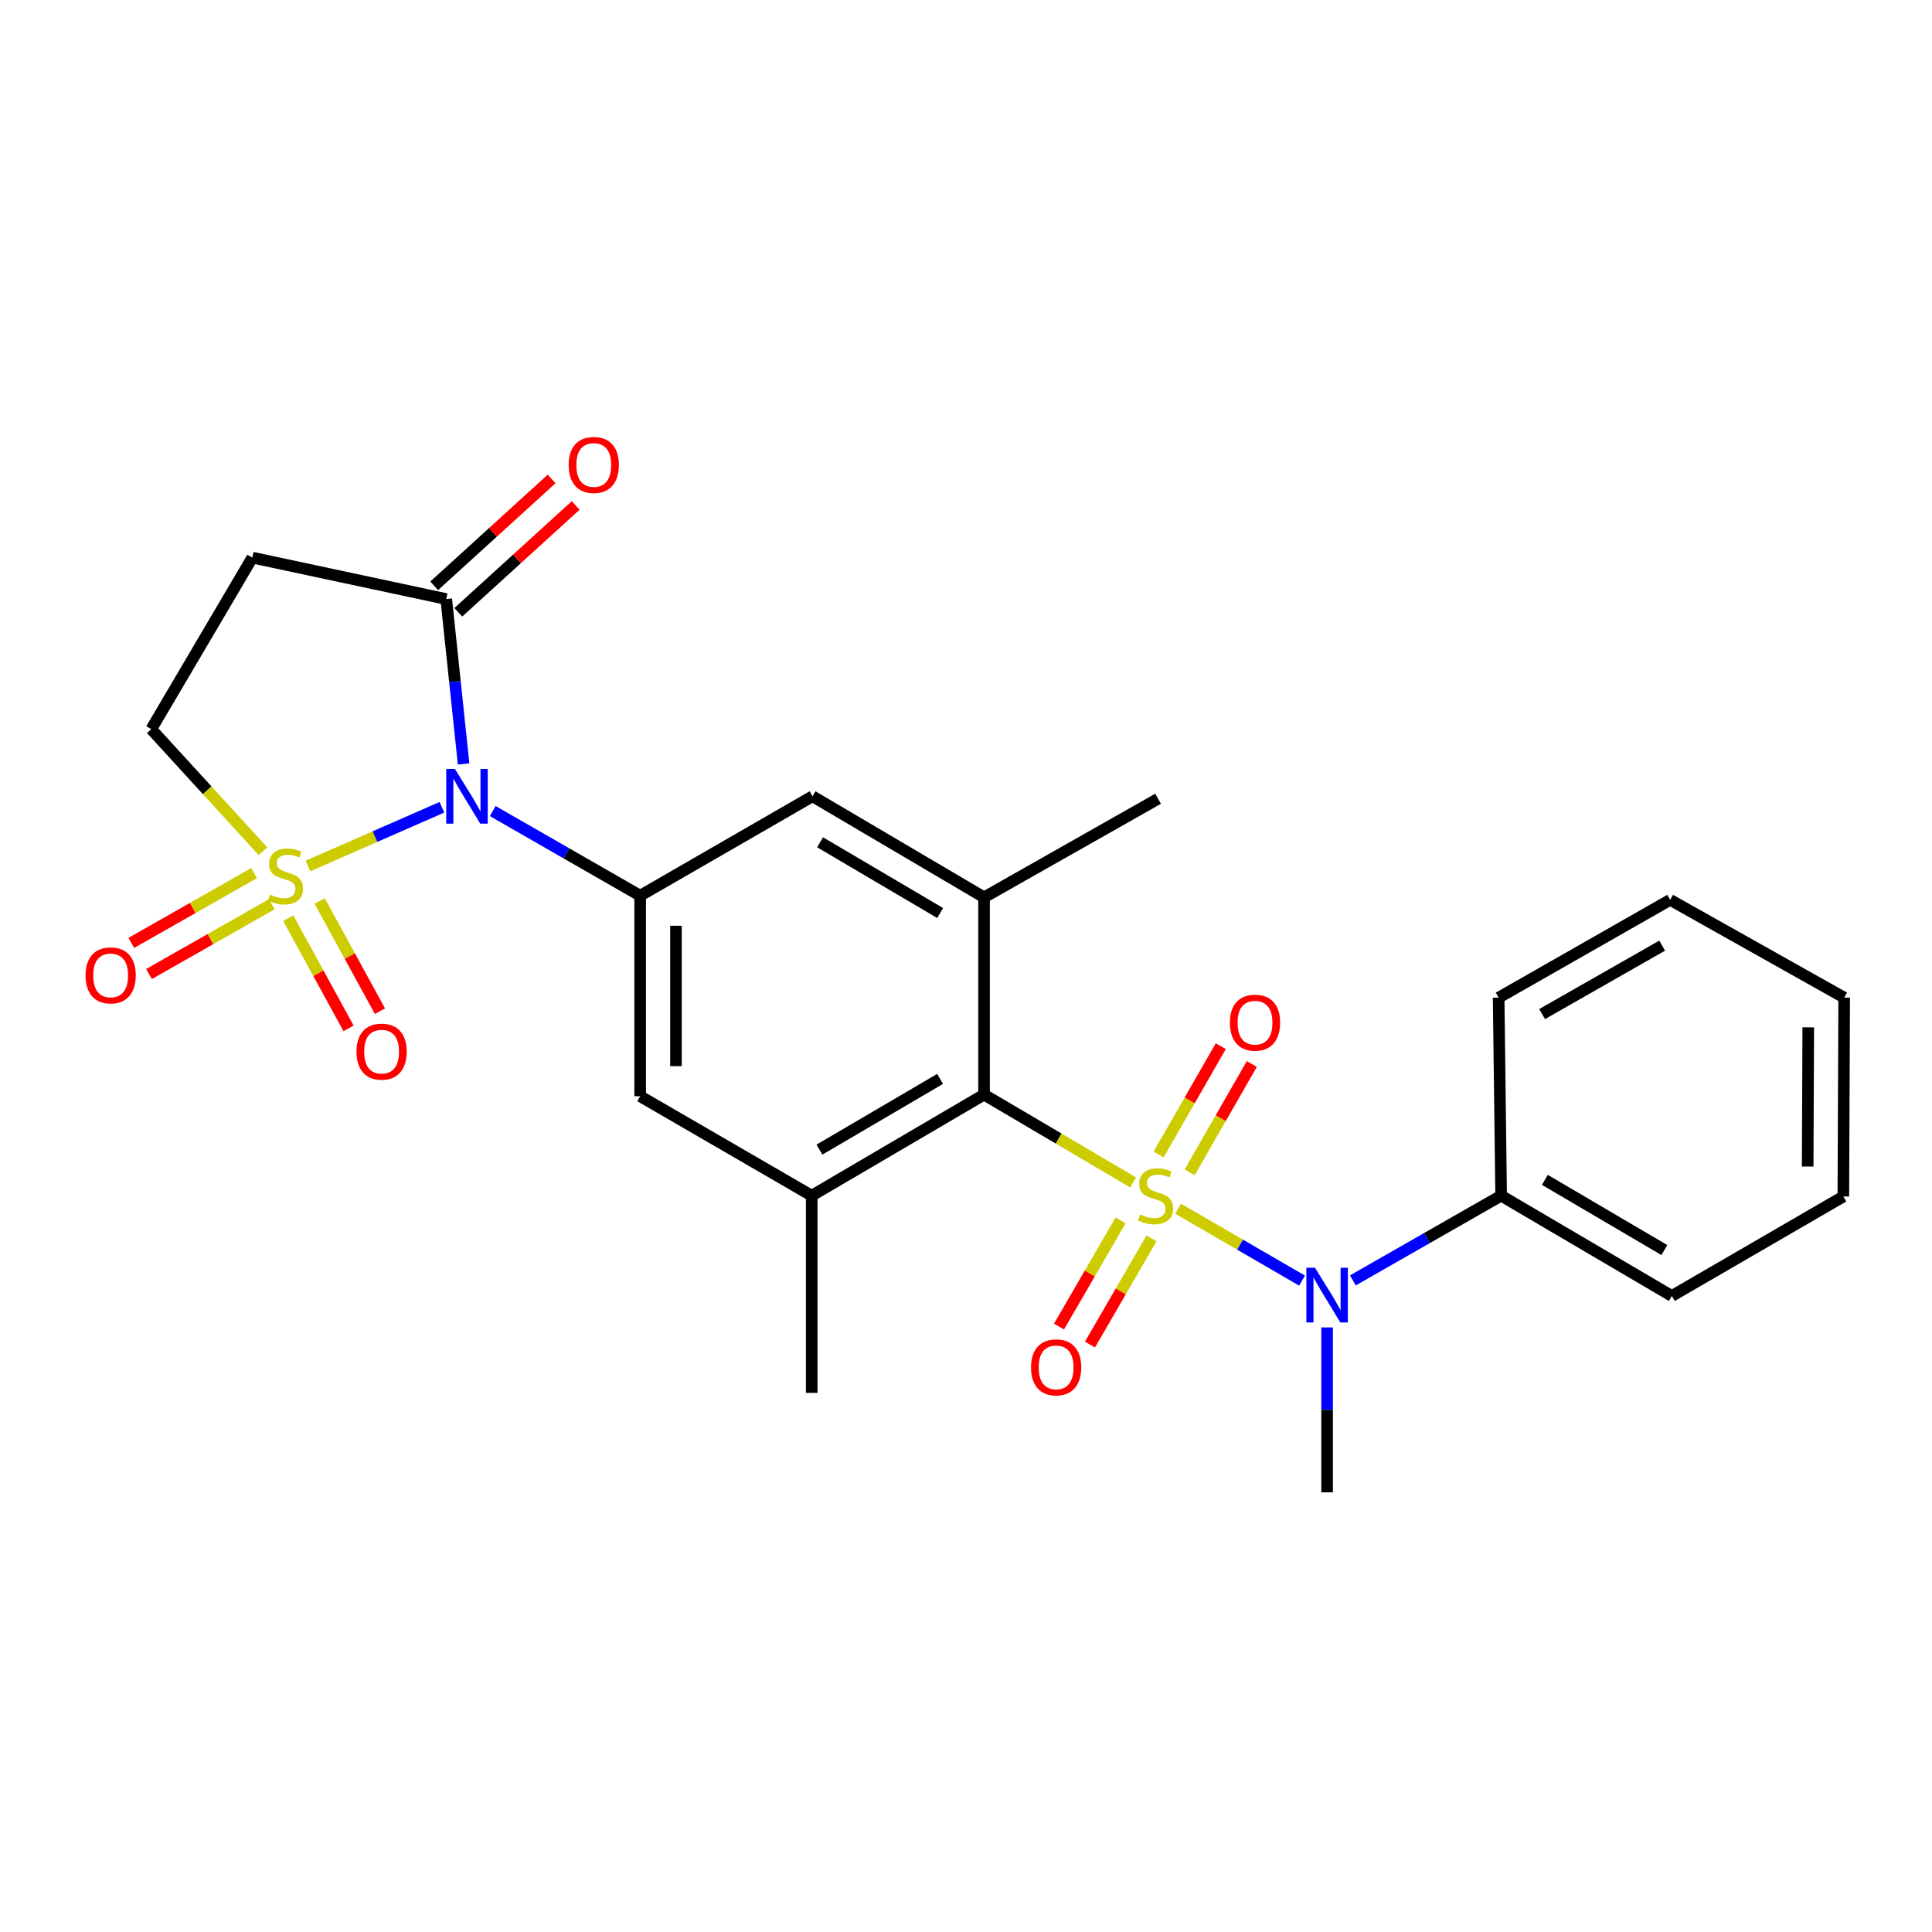<?xml version='1.0' encoding='iso-8859-1'?>
<svg version='1.1' baseProfile='full'
              xmlns='http://www.w3.org/2000/svg'
                      xmlns:rdkit='http://www.rdkit.org/xml'
                      xmlns:xlink='http://www.w3.org/1999/xlink'
                  xml:space='preserve'
width='1000px' height='1000px' viewBox='0 0 1000 1000'>
<!-- END OF HEADER -->
<rect style='opacity:1.0;fill:#FFFFFF;stroke:none' width='1000' height='1000' x='0' y='0'> </rect>
<path class='bond-2' d='M 586.477,612.012 L 547.912,589.293' style='fill:none;fill-rule:evenodd;stroke:#CCCC00;stroke-width:6px;stroke-linecap:butt;stroke-linejoin:miter;stroke-opacity:1' />
<path class='bond-2' d='M 547.912,589.293 L 509.346,566.574' style='fill:none;fill-rule:evenodd;stroke:#000000;stroke-width:6px;stroke-linecap:butt;stroke-linejoin:miter;stroke-opacity:1' />
<path class='bond-4' d='M 609.779,625.632 L 641.859,644.235' style='fill:none;fill-rule:evenodd;stroke:#CCCC00;stroke-width:6px;stroke-linecap:butt;stroke-linejoin:miter;stroke-opacity:1' />
<path class='bond-4' d='M 641.859,644.235 L 673.94,662.838' style='fill:none;fill-rule:evenodd;stroke:#0000FF;stroke-width:6px;stroke-linecap:butt;stroke-linejoin:miter;stroke-opacity:1' />
<path class='bond-12' d='M 615.758,606.788 L 631.852,578.755' style='fill:none;fill-rule:evenodd;stroke:#CCCC00;stroke-width:6px;stroke-linecap:butt;stroke-linejoin:miter;stroke-opacity:1' />
<path class='bond-12' d='M 631.852,578.755 L 647.946,550.723' style='fill:none;fill-rule:evenodd;stroke:#FF0000;stroke-width:6px;stroke-linecap:butt;stroke-linejoin:miter;stroke-opacity:1' />
<path class='bond-12' d='M 599.689,597.562 L 615.783,569.529' style='fill:none;fill-rule:evenodd;stroke:#CCCC00;stroke-width:6px;stroke-linecap:butt;stroke-linejoin:miter;stroke-opacity:1' />
<path class='bond-12' d='M 615.783,569.529 L 631.877,541.497' style='fill:none;fill-rule:evenodd;stroke:#FF0000;stroke-width:6px;stroke-linecap:butt;stroke-linejoin:miter;stroke-opacity:1' />
<path class='bond-13' d='M 580.003,631.677 L 564.069,659.157' style='fill:none;fill-rule:evenodd;stroke:#CCCC00;stroke-width:6px;stroke-linecap:butt;stroke-linejoin:miter;stroke-opacity:1' />
<path class='bond-13' d='M 564.069,659.157 L 548.136,686.636' style='fill:none;fill-rule:evenodd;stroke:#FF0000;stroke-width:6px;stroke-linecap:butt;stroke-linejoin:miter;stroke-opacity:1' />
<path class='bond-13' d='M 596.032,640.971 L 580.099,668.451' style='fill:none;fill-rule:evenodd;stroke:#CCCC00;stroke-width:6px;stroke-linecap:butt;stroke-linejoin:miter;stroke-opacity:1' />
<path class='bond-13' d='M 580.099,668.451 L 564.165,695.931' style='fill:none;fill-rule:evenodd;stroke:#FF0000;stroke-width:6px;stroke-linecap:butt;stroke-linejoin:miter;stroke-opacity:1' />
<path class='bond-0' d='M 159.411,448.225 L 194.072,433.035' style='fill:none;fill-rule:evenodd;stroke:#CCCC00;stroke-width:6px;stroke-linecap:butt;stroke-linejoin:miter;stroke-opacity:1' />
<path class='bond-0' d='M 194.072,433.035 L 228.734,417.844' style='fill:none;fill-rule:evenodd;stroke:#0000FF;stroke-width:6px;stroke-linecap:butt;stroke-linejoin:miter;stroke-opacity:1' />
<path class='bond-9' d='M 136.113,440.595 L 107.202,409.002' style='fill:none;fill-rule:evenodd;stroke:#CCCC00;stroke-width:6px;stroke-linecap:butt;stroke-linejoin:miter;stroke-opacity:1' />
<path class='bond-9' d='M 107.202,409.002 L 78.291,377.41' style='fill:none;fill-rule:evenodd;stroke:#000000;stroke-width:6px;stroke-linecap:butt;stroke-linejoin:miter;stroke-opacity:1' />
<path class='bond-14' d='M 149.199,475.247 L 164.804,503.764' style='fill:none;fill-rule:evenodd;stroke:#CCCC00;stroke-width:6px;stroke-linecap:butt;stroke-linejoin:miter;stroke-opacity:1' />
<path class='bond-14' d='M 164.804,503.764 L 180.409,532.281' style='fill:none;fill-rule:evenodd;stroke:#FF0000;stroke-width:6px;stroke-linecap:butt;stroke-linejoin:miter;stroke-opacity:1' />
<path class='bond-14' d='M 165.454,466.352 L 181.059,494.869' style='fill:none;fill-rule:evenodd;stroke:#CCCC00;stroke-width:6px;stroke-linecap:butt;stroke-linejoin:miter;stroke-opacity:1' />
<path class='bond-14' d='M 181.059,494.869 L 196.663,523.386' style='fill:none;fill-rule:evenodd;stroke:#FF0000;stroke-width:6px;stroke-linecap:butt;stroke-linejoin:miter;stroke-opacity:1' />
<path class='bond-15' d='M 131.505,451.917 L 99.731,469.981' style='fill:none;fill-rule:evenodd;stroke:#CCCC00;stroke-width:6px;stroke-linecap:butt;stroke-linejoin:miter;stroke-opacity:1' />
<path class='bond-15' d='M 99.731,469.981 L 67.958,488.045' style='fill:none;fill-rule:evenodd;stroke:#FF0000;stroke-width:6px;stroke-linecap:butt;stroke-linejoin:miter;stroke-opacity:1' />
<path class='bond-15' d='M 140.663,468.025 L 108.889,486.089' style='fill:none;fill-rule:evenodd;stroke:#CCCC00;stroke-width:6px;stroke-linecap:butt;stroke-linejoin:miter;stroke-opacity:1' />
<path class='bond-15' d='M 108.889,486.089 L 77.116,504.153' style='fill:none;fill-rule:evenodd;stroke:#FF0000;stroke-width:6px;stroke-linecap:butt;stroke-linejoin:miter;stroke-opacity:1' />
<path class='bond-1' d='M 255.044,419.8 L 293.198,441.701' style='fill:none;fill-rule:evenodd;stroke:#0000FF;stroke-width:6px;stroke-linecap:butt;stroke-linejoin:miter;stroke-opacity:1' />
<path class='bond-1' d='M 293.198,441.701 L 331.351,463.602' style='fill:none;fill-rule:evenodd;stroke:#000000;stroke-width:6px;stroke-linecap:butt;stroke-linejoin:miter;stroke-opacity:1' />
<path class='bond-5' d='M 239.96,395.426 L 235.466,352.746' style='fill:none;fill-rule:evenodd;stroke:#0000FF;stroke-width:6px;stroke-linecap:butt;stroke-linejoin:miter;stroke-opacity:1' />
<path class='bond-5' d='M 235.466,352.746 L 230.973,310.066' style='fill:none;fill-rule:evenodd;stroke:#000000;stroke-width:6px;stroke-linecap:butt;stroke-linejoin:miter;stroke-opacity:1' />
<path class='bond-6' d='M 509.346,566.574 L 420.138,618.878' style='fill:none;fill-rule:evenodd;stroke:#000000;stroke-width:6px;stroke-linecap:butt;stroke-linejoin:miter;stroke-opacity:1' />
<path class='bond-6' d='M 486.593,558.435 L 424.147,595.048' style='fill:none;fill-rule:evenodd;stroke:#000000;stroke-width:6px;stroke-linecap:butt;stroke-linejoin:miter;stroke-opacity:1' />
<path class='bond-7' d='M 509.346,566.574 L 509.346,464.467' style='fill:none;fill-rule:evenodd;stroke:#000000;stroke-width:6px;stroke-linecap:butt;stroke-linejoin:miter;stroke-opacity:1' />
<path class='bond-3' d='M 331.351,463.602 L 420.56,412.152' style='fill:none;fill-rule:evenodd;stroke:#000000;stroke-width:6px;stroke-linecap:butt;stroke-linejoin:miter;stroke-opacity:1' />
<path class='bond-26' d='M 331.351,463.602 L 331.351,567.408' style='fill:none;fill-rule:evenodd;stroke:#000000;stroke-width:6px;stroke-linecap:butt;stroke-linejoin:miter;stroke-opacity:1' />
<path class='bond-26' d='M 349.88,479.173 L 349.88,551.837' style='fill:none;fill-rule:evenodd;stroke:#000000;stroke-width:6px;stroke-linecap:butt;stroke-linejoin:miter;stroke-opacity:1' />
<path class='bond-16' d='M 700.243,662.738 L 738.613,640.808' style='fill:none;fill-rule:evenodd;stroke:#0000FF;stroke-width:6px;stroke-linecap:butt;stroke-linejoin:miter;stroke-opacity:1' />
<path class='bond-16' d='M 738.613,640.808 L 776.983,618.878' style='fill:none;fill-rule:evenodd;stroke:#000000;stroke-width:6px;stroke-linecap:butt;stroke-linejoin:miter;stroke-opacity:1' />
<path class='bond-18' d='M 686.909,687.071 L 686.909,729.753' style='fill:none;fill-rule:evenodd;stroke:#0000FF;stroke-width:6px;stroke-linecap:butt;stroke-linejoin:miter;stroke-opacity:1' />
<path class='bond-18' d='M 686.909,729.753 L 686.909,772.435' style='fill:none;fill-rule:evenodd;stroke:#000000;stroke-width:6px;stroke-linecap:butt;stroke-linejoin:miter;stroke-opacity:1' />
<path class='bond-8' d='M 230.973,310.066 L 130.606,288.623' style='fill:none;fill-rule:evenodd;stroke:#000000;stroke-width:6px;stroke-linecap:butt;stroke-linejoin:miter;stroke-opacity:1' />
<path class='bond-17' d='M 237.209,316.918 L 267.599,289.265' style='fill:none;fill-rule:evenodd;stroke:#000000;stroke-width:6px;stroke-linecap:butt;stroke-linejoin:miter;stroke-opacity:1' />
<path class='bond-17' d='M 267.599,289.265 L 297.989,261.611' style='fill:none;fill-rule:evenodd;stroke:#FF0000;stroke-width:6px;stroke-linecap:butt;stroke-linejoin:miter;stroke-opacity:1' />
<path class='bond-17' d='M 224.738,303.213 L 255.128,275.56' style='fill:none;fill-rule:evenodd;stroke:#000000;stroke-width:6px;stroke-linecap:butt;stroke-linejoin:miter;stroke-opacity:1' />
<path class='bond-17' d='M 255.128,275.56 L 285.519,247.906' style='fill:none;fill-rule:evenodd;stroke:#FF0000;stroke-width:6px;stroke-linecap:butt;stroke-linejoin:miter;stroke-opacity:1' />
<path class='bond-11' d='M 420.138,618.878 L 331.351,567.408' style='fill:none;fill-rule:evenodd;stroke:#000000;stroke-width:6px;stroke-linecap:butt;stroke-linejoin:miter;stroke-opacity:1' />
<path class='bond-20' d='M 420.138,618.878 L 420.138,720.955' style='fill:none;fill-rule:evenodd;stroke:#000000;stroke-width:6px;stroke-linecap:butt;stroke-linejoin:miter;stroke-opacity:1' />
<path class='bond-10' d='M 509.346,464.467 L 420.56,412.152' style='fill:none;fill-rule:evenodd;stroke:#000000;stroke-width:6px;stroke-linecap:butt;stroke-linejoin:miter;stroke-opacity:1' />
<path class='bond-10' d='M 486.622,472.584 L 424.471,435.964' style='fill:none;fill-rule:evenodd;stroke:#000000;stroke-width:6px;stroke-linecap:butt;stroke-linejoin:miter;stroke-opacity:1' />
<path class='bond-19' d='M 509.346,464.467 L 599.42,413.429' style='fill:none;fill-rule:evenodd;stroke:#000000;stroke-width:6px;stroke-linecap:butt;stroke-linejoin:miter;stroke-opacity:1' />
<path class='bond-28' d='M 130.606,288.623 L 78.291,377.41' style='fill:none;fill-rule:evenodd;stroke:#000000;stroke-width:6px;stroke-linecap:butt;stroke-linejoin:miter;stroke-opacity:1' />
<path class='bond-21' d='M 776.983,618.878 L 865.337,670.792' style='fill:none;fill-rule:evenodd;stroke:#000000;stroke-width:6px;stroke-linecap:butt;stroke-linejoin:miter;stroke-opacity:1' />
<path class='bond-21' d='M 799.622,610.69 L 861.47,647.029' style='fill:none;fill-rule:evenodd;stroke:#000000;stroke-width:6px;stroke-linecap:butt;stroke-linejoin:miter;stroke-opacity:1' />
<path class='bond-22' d='M 776.983,618.878 L 775.696,516.38' style='fill:none;fill-rule:evenodd;stroke:#000000;stroke-width:6px;stroke-linecap:butt;stroke-linejoin:miter;stroke-opacity:1' />
<path class='bond-24' d='M 865.337,670.792 L 954.113,619.311' style='fill:none;fill-rule:evenodd;stroke:#000000;stroke-width:6px;stroke-linecap:butt;stroke-linejoin:miter;stroke-opacity:1' />
<path class='bond-23' d='M 775.696,516.38 L 864.482,465.764' style='fill:none;fill-rule:evenodd;stroke:#000000;stroke-width:6px;stroke-linecap:butt;stroke-linejoin:miter;stroke-opacity:1' />
<path class='bond-23' d='M 798.191,524.885 L 860.341,489.454' style='fill:none;fill-rule:evenodd;stroke:#000000;stroke-width:6px;stroke-linecap:butt;stroke-linejoin:miter;stroke-opacity:1' />
<path class='bond-25' d='M 864.482,465.764 L 954.545,516.38' style='fill:none;fill-rule:evenodd;stroke:#000000;stroke-width:6px;stroke-linecap:butt;stroke-linejoin:miter;stroke-opacity:1' />
<path class='bond-27' d='M 954.113,619.311 L 954.545,516.38' style='fill:none;fill-rule:evenodd;stroke:#000000;stroke-width:6px;stroke-linecap:butt;stroke-linejoin:miter;stroke-opacity:1' />
<path class='bond-27' d='M 935.649,603.793 L 935.951,531.742' style='fill:none;fill-rule:evenodd;stroke:#000000;stroke-width:6px;stroke-linecap:butt;stroke-linejoin:miter;stroke-opacity:1' />
<path  class='atom-0' d='M 590.133 628.598
Q 590.453 628.718, 591.773 629.278
Q 593.093 629.838, 594.533 630.198
Q 596.013 630.518, 597.453 630.518
Q 600.133 630.518, 601.693 629.238
Q 603.253 627.918, 603.253 625.638
Q 603.253 624.078, 602.453 623.118
Q 601.693 622.158, 600.493 621.638
Q 599.293 621.118, 597.293 620.518
Q 594.773 619.758, 593.253 619.038
Q 591.773 618.318, 590.693 616.798
Q 589.653 615.278, 589.653 612.718
Q 589.653 609.158, 592.053 606.958
Q 594.493 604.758, 599.293 604.758
Q 602.573 604.758, 606.293 606.318
L 605.373 609.398
Q 601.973 607.998, 599.413 607.998
Q 596.653 607.998, 595.133 609.158
Q 593.613 610.278, 593.653 612.238
Q 593.653 613.758, 594.413 614.678
Q 595.213 615.598, 596.333 616.118
Q 597.493 616.638, 599.413 617.238
Q 601.973 618.038, 603.493 618.838
Q 605.013 619.638, 606.093 621.278
Q 607.213 622.878, 607.213 625.638
Q 607.213 629.558, 604.573 631.678
Q 601.973 633.758, 597.613 633.758
Q 595.093 633.758, 593.173 633.198
Q 591.293 632.678, 589.053 631.758
L 590.133 628.598
' fill='#CCCC00'/>
<path  class='atom-1' d='M 139.766 463.049
Q 140.086 463.169, 141.406 463.729
Q 142.726 464.289, 144.166 464.649
Q 145.646 464.969, 147.086 464.969
Q 149.766 464.969, 151.326 463.689
Q 152.886 462.369, 152.886 460.089
Q 152.886 458.529, 152.086 457.569
Q 151.326 456.609, 150.126 456.089
Q 148.926 455.569, 146.926 454.969
Q 144.406 454.209, 142.886 453.489
Q 141.406 452.769, 140.326 451.249
Q 139.286 449.729, 139.286 447.169
Q 139.286 443.609, 141.686 441.409
Q 144.126 439.209, 148.926 439.209
Q 152.206 439.209, 155.926 440.769
L 155.006 443.849
Q 151.606 442.449, 149.046 442.449
Q 146.286 442.449, 144.766 443.609
Q 143.246 444.729, 143.286 446.689
Q 143.286 448.209, 144.046 449.129
Q 144.846 450.049, 145.966 450.569
Q 147.126 451.089, 149.046 451.689
Q 151.606 452.489, 153.126 453.289
Q 154.646 454.089, 155.726 455.729
Q 156.846 457.329, 156.846 460.089
Q 156.846 464.009, 154.206 466.129
Q 151.606 468.209, 147.246 468.209
Q 144.726 468.209, 142.806 467.649
Q 140.926 467.129, 138.686 466.209
L 139.766 463.049
' fill='#CCCC00'/>
<path  class='atom-2' d='M 235.46 397.992
L 244.74 412.992
Q 245.66 414.472, 247.14 417.152
Q 248.62 419.832, 248.7 419.992
L 248.7 397.992
L 252.46 397.992
L 252.46 426.312
L 248.58 426.312
L 238.62 409.912
Q 237.46 407.992, 236.22 405.792
Q 235.02 403.592, 234.66 402.912
L 234.66 426.312
L 230.98 426.312
L 230.98 397.992
L 235.46 397.992
' fill='#0000FF'/>
<path  class='atom-5' d='M 680.649 656.199
L 689.929 671.199
Q 690.849 672.679, 692.329 675.359
Q 693.809 678.039, 693.889 678.199
L 693.889 656.199
L 697.649 656.199
L 697.649 684.519
L 693.769 684.519
L 683.809 668.119
Q 682.649 666.199, 681.409 663.999
Q 680.209 661.799, 679.849 661.119
L 679.849 684.519
L 676.169 684.519
L 676.169 656.199
L 680.649 656.199
' fill='#0000FF'/>
<path  class='atom-13' d='M 636.593 529.328
Q 636.593 522.528, 639.953 518.728
Q 643.313 514.928, 649.593 514.928
Q 655.873 514.928, 659.233 518.728
Q 662.593 522.528, 662.593 529.328
Q 662.593 536.208, 659.193 540.128
Q 655.793 544.008, 649.593 544.008
Q 643.353 544.008, 639.953 540.128
Q 636.593 536.248, 636.593 529.328
M 649.593 540.808
Q 653.913 540.808, 656.233 537.928
Q 658.593 535.008, 658.593 529.328
Q 658.593 523.768, 656.233 520.968
Q 653.913 518.128, 649.593 518.128
Q 645.273 518.128, 642.913 520.928
Q 640.593 523.728, 640.593 529.328
Q 640.593 535.048, 642.913 537.928
Q 645.273 540.808, 649.593 540.808
' fill='#FF0000'/>
<path  class='atom-14' d='M 533.652 707.745
Q 533.652 700.945, 537.012 697.145
Q 540.372 693.345, 546.652 693.345
Q 552.932 693.345, 556.292 697.145
Q 559.652 700.945, 559.652 707.745
Q 559.652 714.625, 556.252 718.545
Q 552.852 722.425, 546.652 722.425
Q 540.412 722.425, 537.012 718.545
Q 533.652 714.665, 533.652 707.745
M 546.652 719.225
Q 550.972 719.225, 553.292 716.345
Q 555.652 713.425, 555.652 707.745
Q 555.652 702.185, 553.292 699.385
Q 550.972 696.545, 546.652 696.545
Q 542.332 696.545, 539.972 699.345
Q 537.652 702.145, 537.652 707.745
Q 537.652 713.465, 539.972 716.345
Q 542.332 719.225, 546.652 719.225
' fill='#FF0000'/>
<path  class='atom-15' d='M 184.518 544.326
Q 184.518 537.526, 187.878 533.726
Q 191.238 529.926, 197.518 529.926
Q 203.798 529.926, 207.158 533.726
Q 210.518 537.526, 210.518 544.326
Q 210.518 551.206, 207.118 555.126
Q 203.718 559.006, 197.518 559.006
Q 191.278 559.006, 187.878 555.126
Q 184.518 551.246, 184.518 544.326
M 197.518 555.806
Q 201.838 555.806, 204.158 552.926
Q 206.518 550.006, 206.518 544.326
Q 206.518 538.766, 204.158 535.966
Q 201.838 533.126, 197.518 533.126
Q 193.198 533.126, 190.838 535.926
Q 188.518 538.726, 188.518 544.326
Q 188.518 550.046, 190.838 552.926
Q 193.198 555.806, 197.518 555.806
' fill='#FF0000'/>
<path  class='atom-16' d='M 44.271 504.859
Q 44.271 498.059, 47.631 494.259
Q 50.991 490.459, 57.271 490.459
Q 63.551 490.459, 66.911 494.259
Q 70.271 498.059, 70.271 504.859
Q 70.271 511.739, 66.871 515.659
Q 63.471 519.539, 57.271 519.539
Q 51.031 519.539, 47.631 515.659
Q 44.271 511.779, 44.271 504.859
M 57.271 516.339
Q 61.591 516.339, 63.911 513.459
Q 66.271 510.539, 66.271 504.859
Q 66.271 499.299, 63.911 496.499
Q 61.591 493.659, 57.271 493.659
Q 52.951 493.659, 50.591 496.459
Q 48.271 499.259, 48.271 504.859
Q 48.271 510.579, 50.591 513.459
Q 52.951 516.339, 57.271 516.339
' fill='#FF0000'/>
<path  class='atom-18' d='M 294.335 240.661
Q 294.335 233.861, 297.695 230.061
Q 301.055 226.261, 307.335 226.261
Q 313.615 226.261, 316.975 230.061
Q 320.335 233.861, 320.335 240.661
Q 320.335 247.541, 316.935 251.461
Q 313.535 255.341, 307.335 255.341
Q 301.095 255.341, 297.695 251.461
Q 294.335 247.581, 294.335 240.661
M 307.335 252.141
Q 311.655 252.141, 313.975 249.261
Q 316.335 246.341, 316.335 240.661
Q 316.335 235.101, 313.975 232.301
Q 311.655 229.461, 307.335 229.461
Q 303.015 229.461, 300.655 232.261
Q 298.335 235.061, 298.335 240.661
Q 298.335 246.381, 300.655 249.261
Q 303.015 252.141, 307.335 252.141
' fill='#FF0000'/>
</svg>
